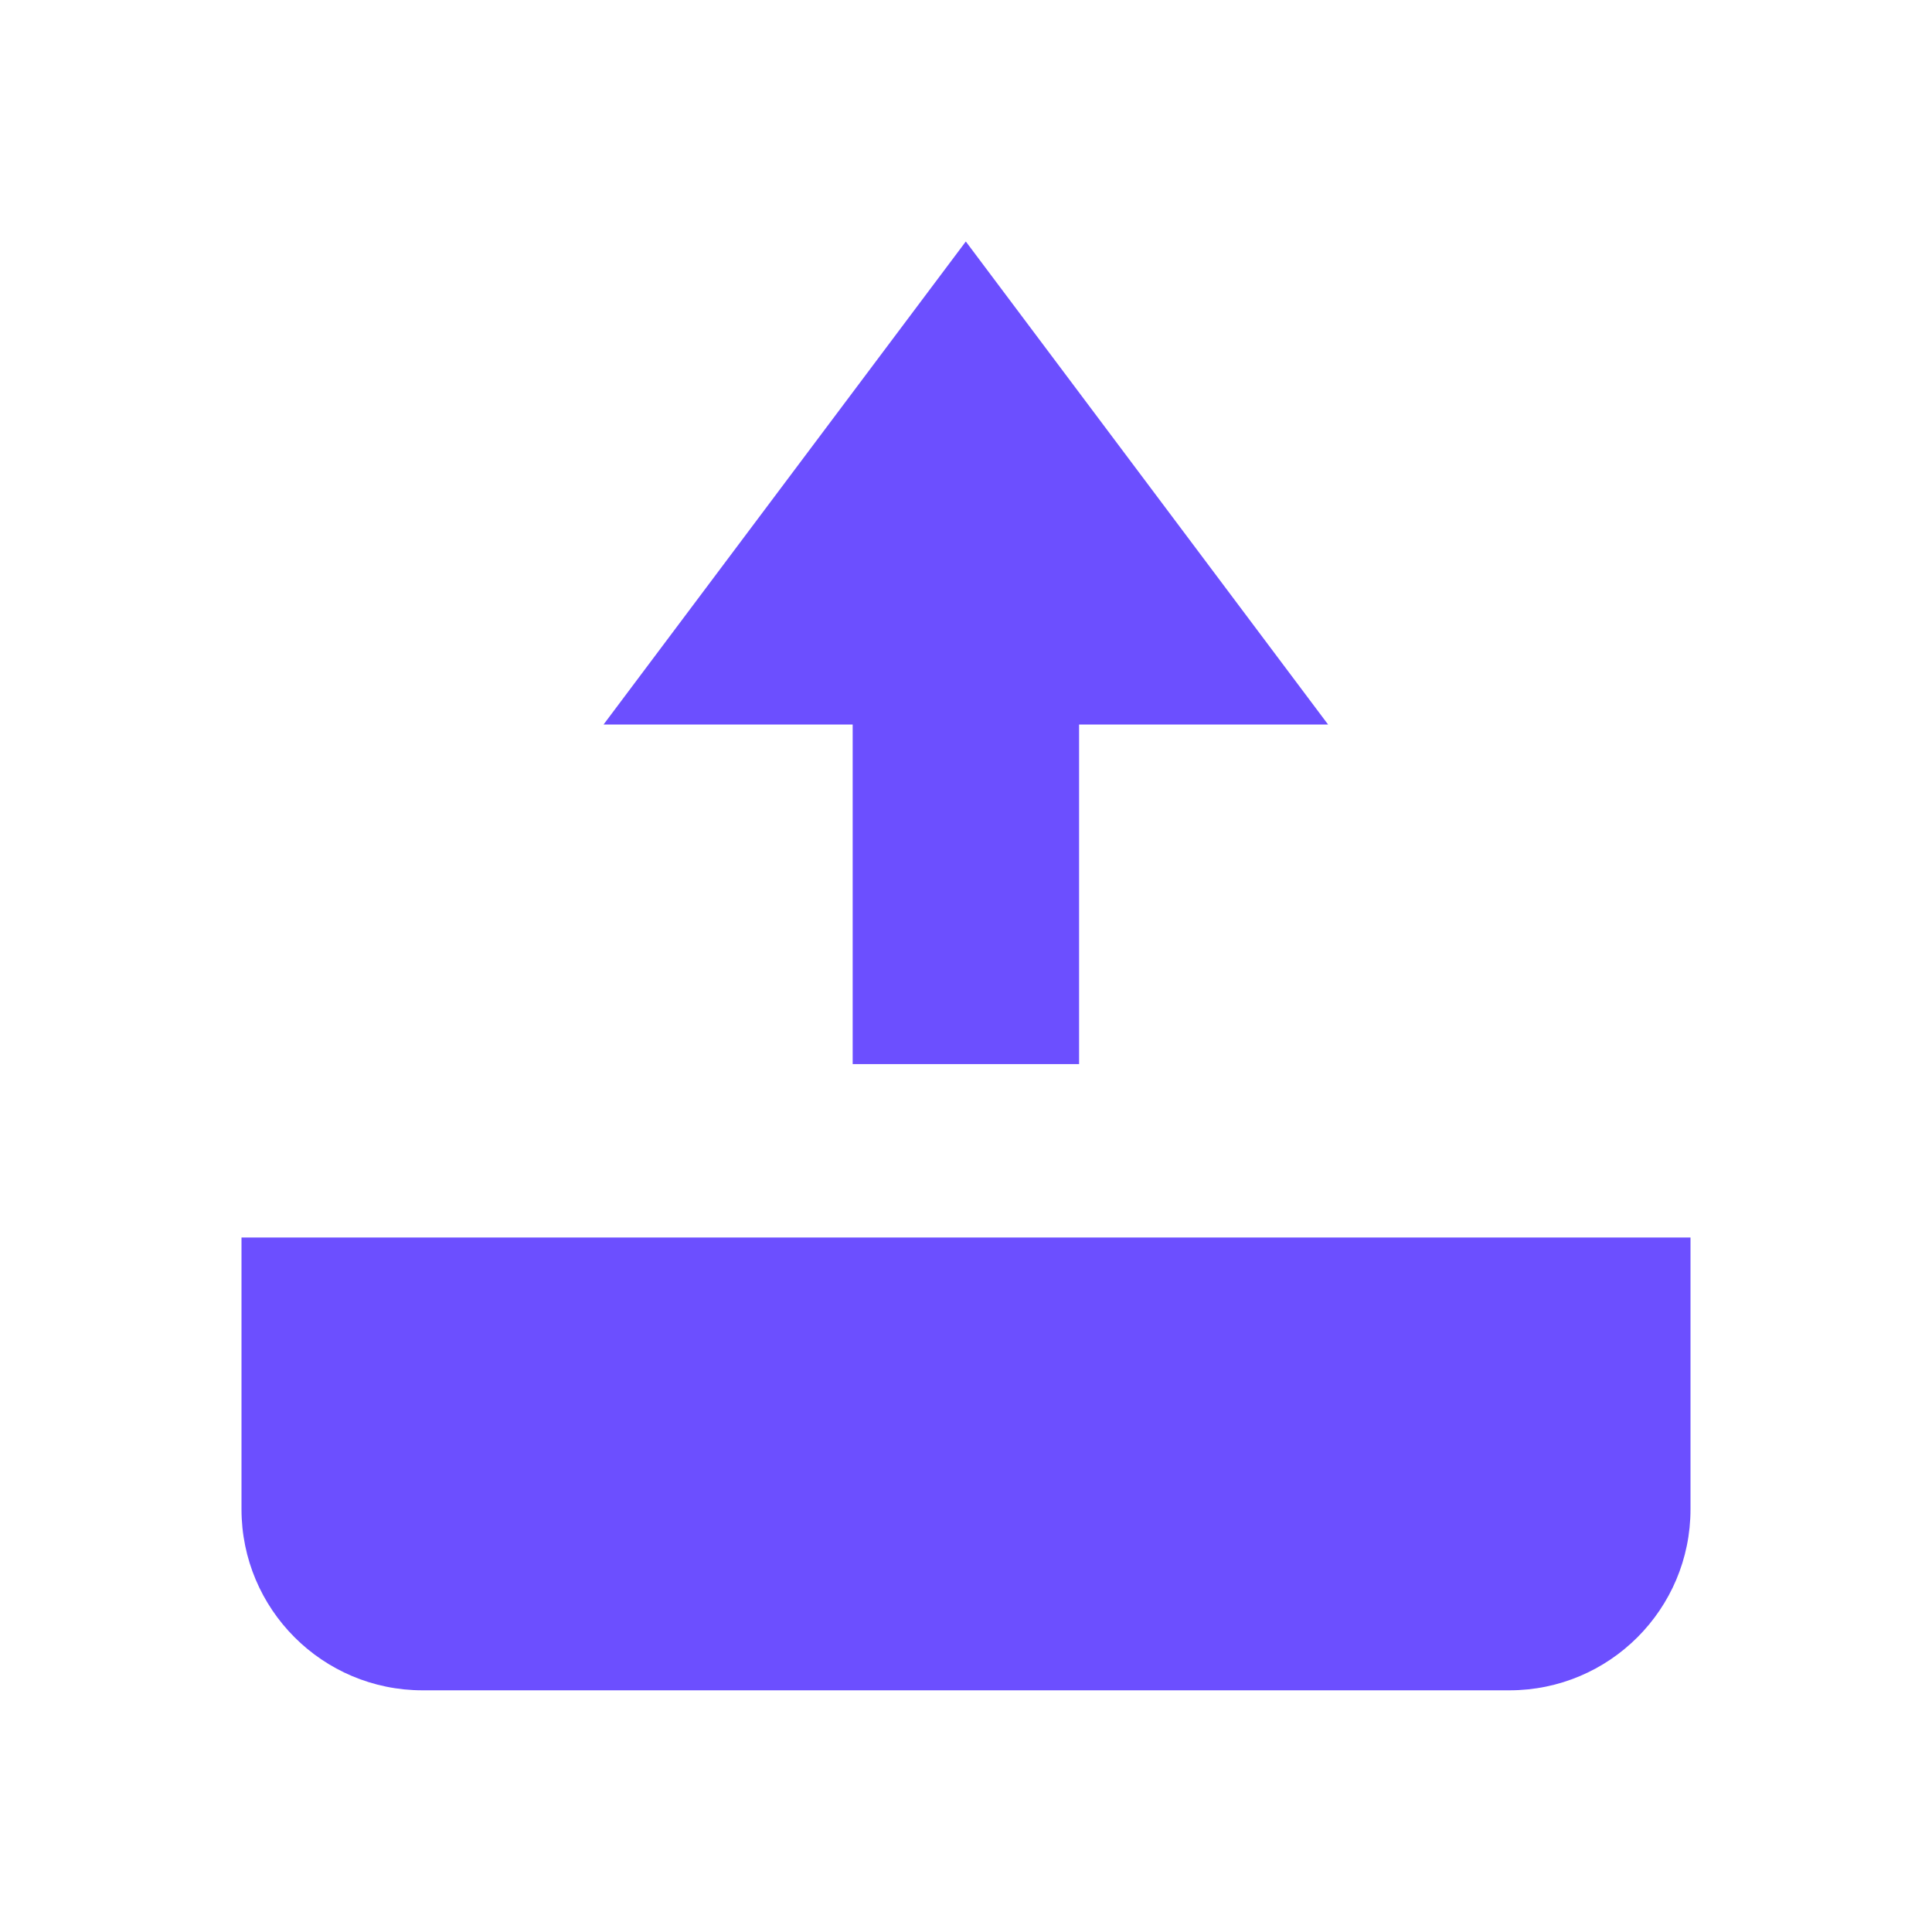 <svg width="32" height="32" viewBox="0 0 32 32" fill="none" xmlns="http://www.w3.org/2000/svg">
<path fill-rule="evenodd" clip-rule="evenodd" d="M15.997 4L21.997 12L17.873 12V17.625L14.123 17.625V12L9.997 12L15.997 4ZM4 20.497H28V24.997C28 26.654 26.657 27.997 25 27.997H7C5.343 27.997 4 26.654 4 24.997V20.497Z" fill="#6C4FFF"/>
</svg>
